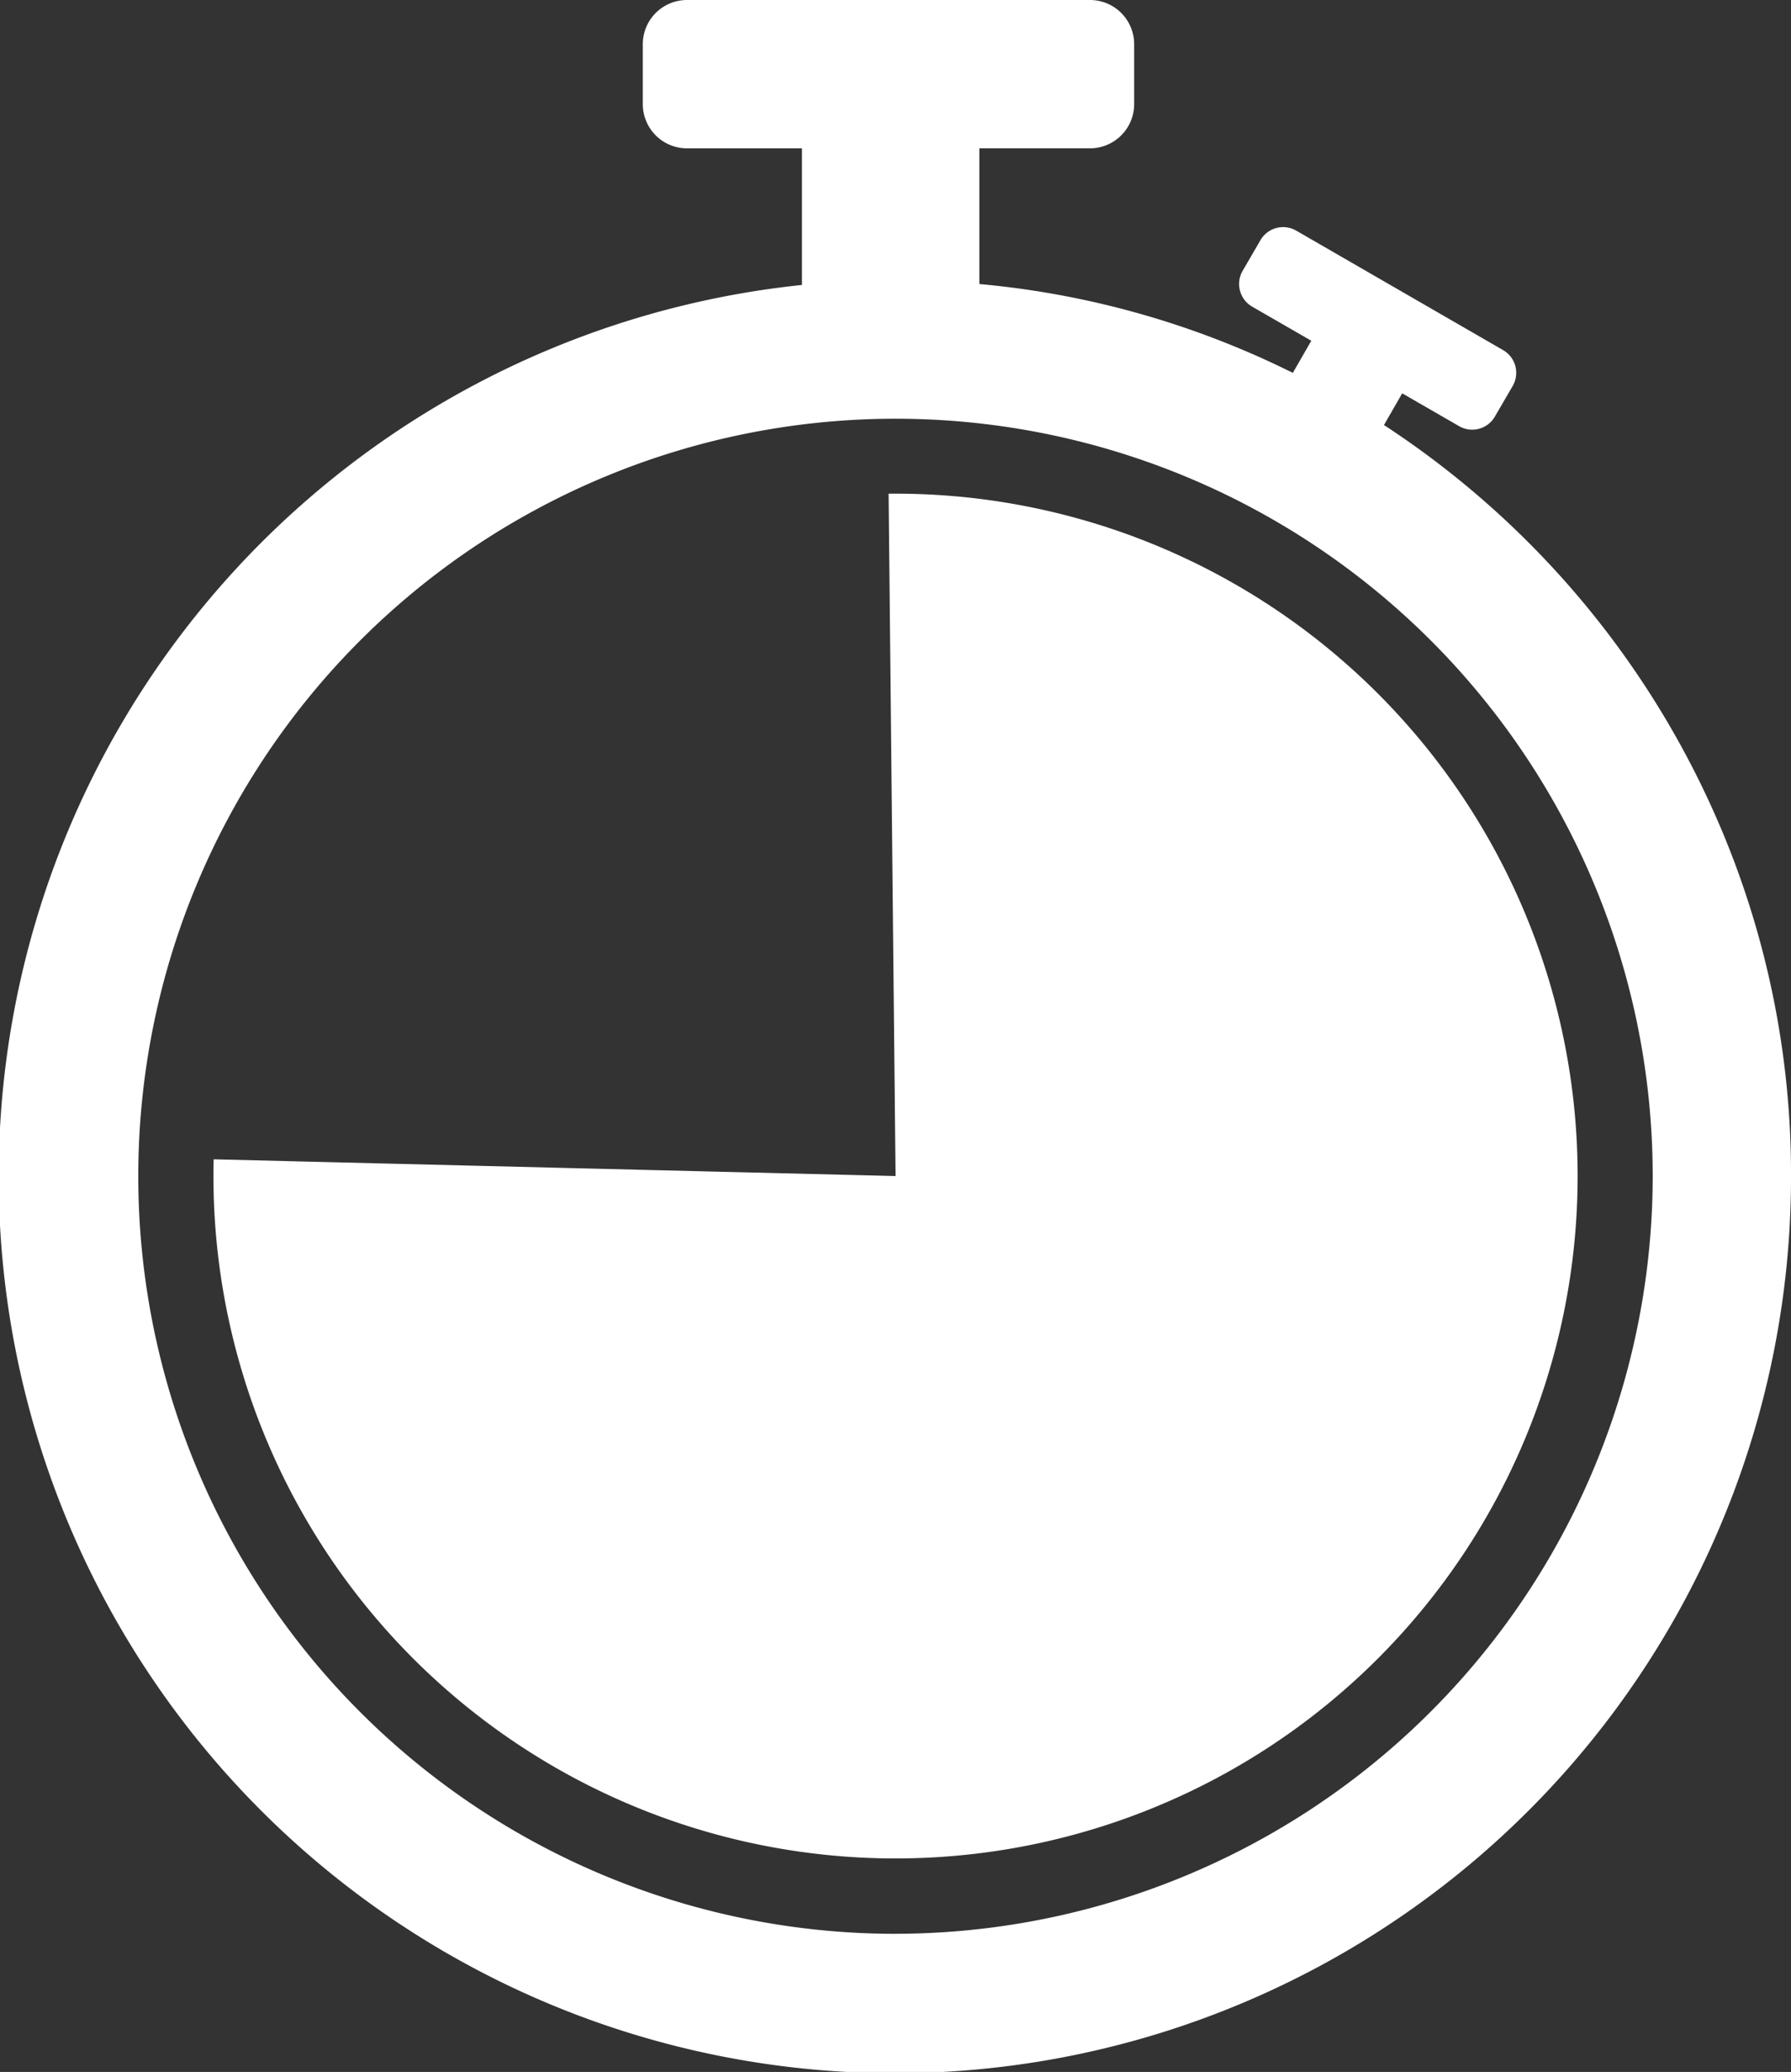 <svg id="Icon_-_Fast_Track" data-name="Icon - Fast Track" xmlns="http://www.w3.org/2000/svg" xmlns:xlink="http://www.w3.org/1999/xlink" width="106.022" height="122.6" viewBox="0 0 106.022 122.6">
  <rect x="0" y="0" width="106.022" height="122.6" fill="#333333" stroke="none"/>
  <defs>
    <clipPath id="clip-path">
      <rect id="Rectangle_30" data-name="Rectangle 30" width="106.022" height="122.6" fill="#fff"/>
    </clipPath>
  </defs>
  <g id="Group_11" data-name="Group 11" clip-path="url(#clip-path)">
    <path id="Path_8" data-name="Path 8" d="M101.846,48.95a53.317,53.317,0,0,0-19.919-23.8l1.079-1.876,3.367,1.941a1.551,1.551,0,0,0,2.12-.565l1.054-1.812a1.551,1.551,0,0,0-.565-2.12L76.734,13.648a1.551,1.551,0,0,0-2.12.565L73.56,16.025a1.551,1.551,0,0,0,.565,2.12l3.5,2.018-1.092,1.9c-.938-.463-1.9-.912-2.879-1.324a52.156,52.156,0,0,0-15.678-3.932V8.777h6.541a2.616,2.616,0,0,0,2.622-2.622V2.622A2.616,2.616,0,0,0,64.513,0H40.674a2.616,2.616,0,0,0-2.622,2.622V6.156a2.616,2.616,0,0,0,2.622,2.622h6.8v8.083a53.051,53.051,0,1,0,58.55,52.728,52.52,52.52,0,0,0-4.177-20.639M53.011,114.427A44.825,44.825,0,1,1,97.836,69.6a44.872,44.872,0,0,1-44.825,44.825" transform="translate(0 0)" fill="#fff"/>
    <path id="Path_9" data-name="Path 9" d="M50.208,22.73H49.8l.411,40.378-40.366-.99c-.013.334-.013.668-.013.99A40.378,40.378,0,1,0,50.208,22.73" transform="translate(2.803 6.481)" fill="#fff"/>
  </g>
</svg>
